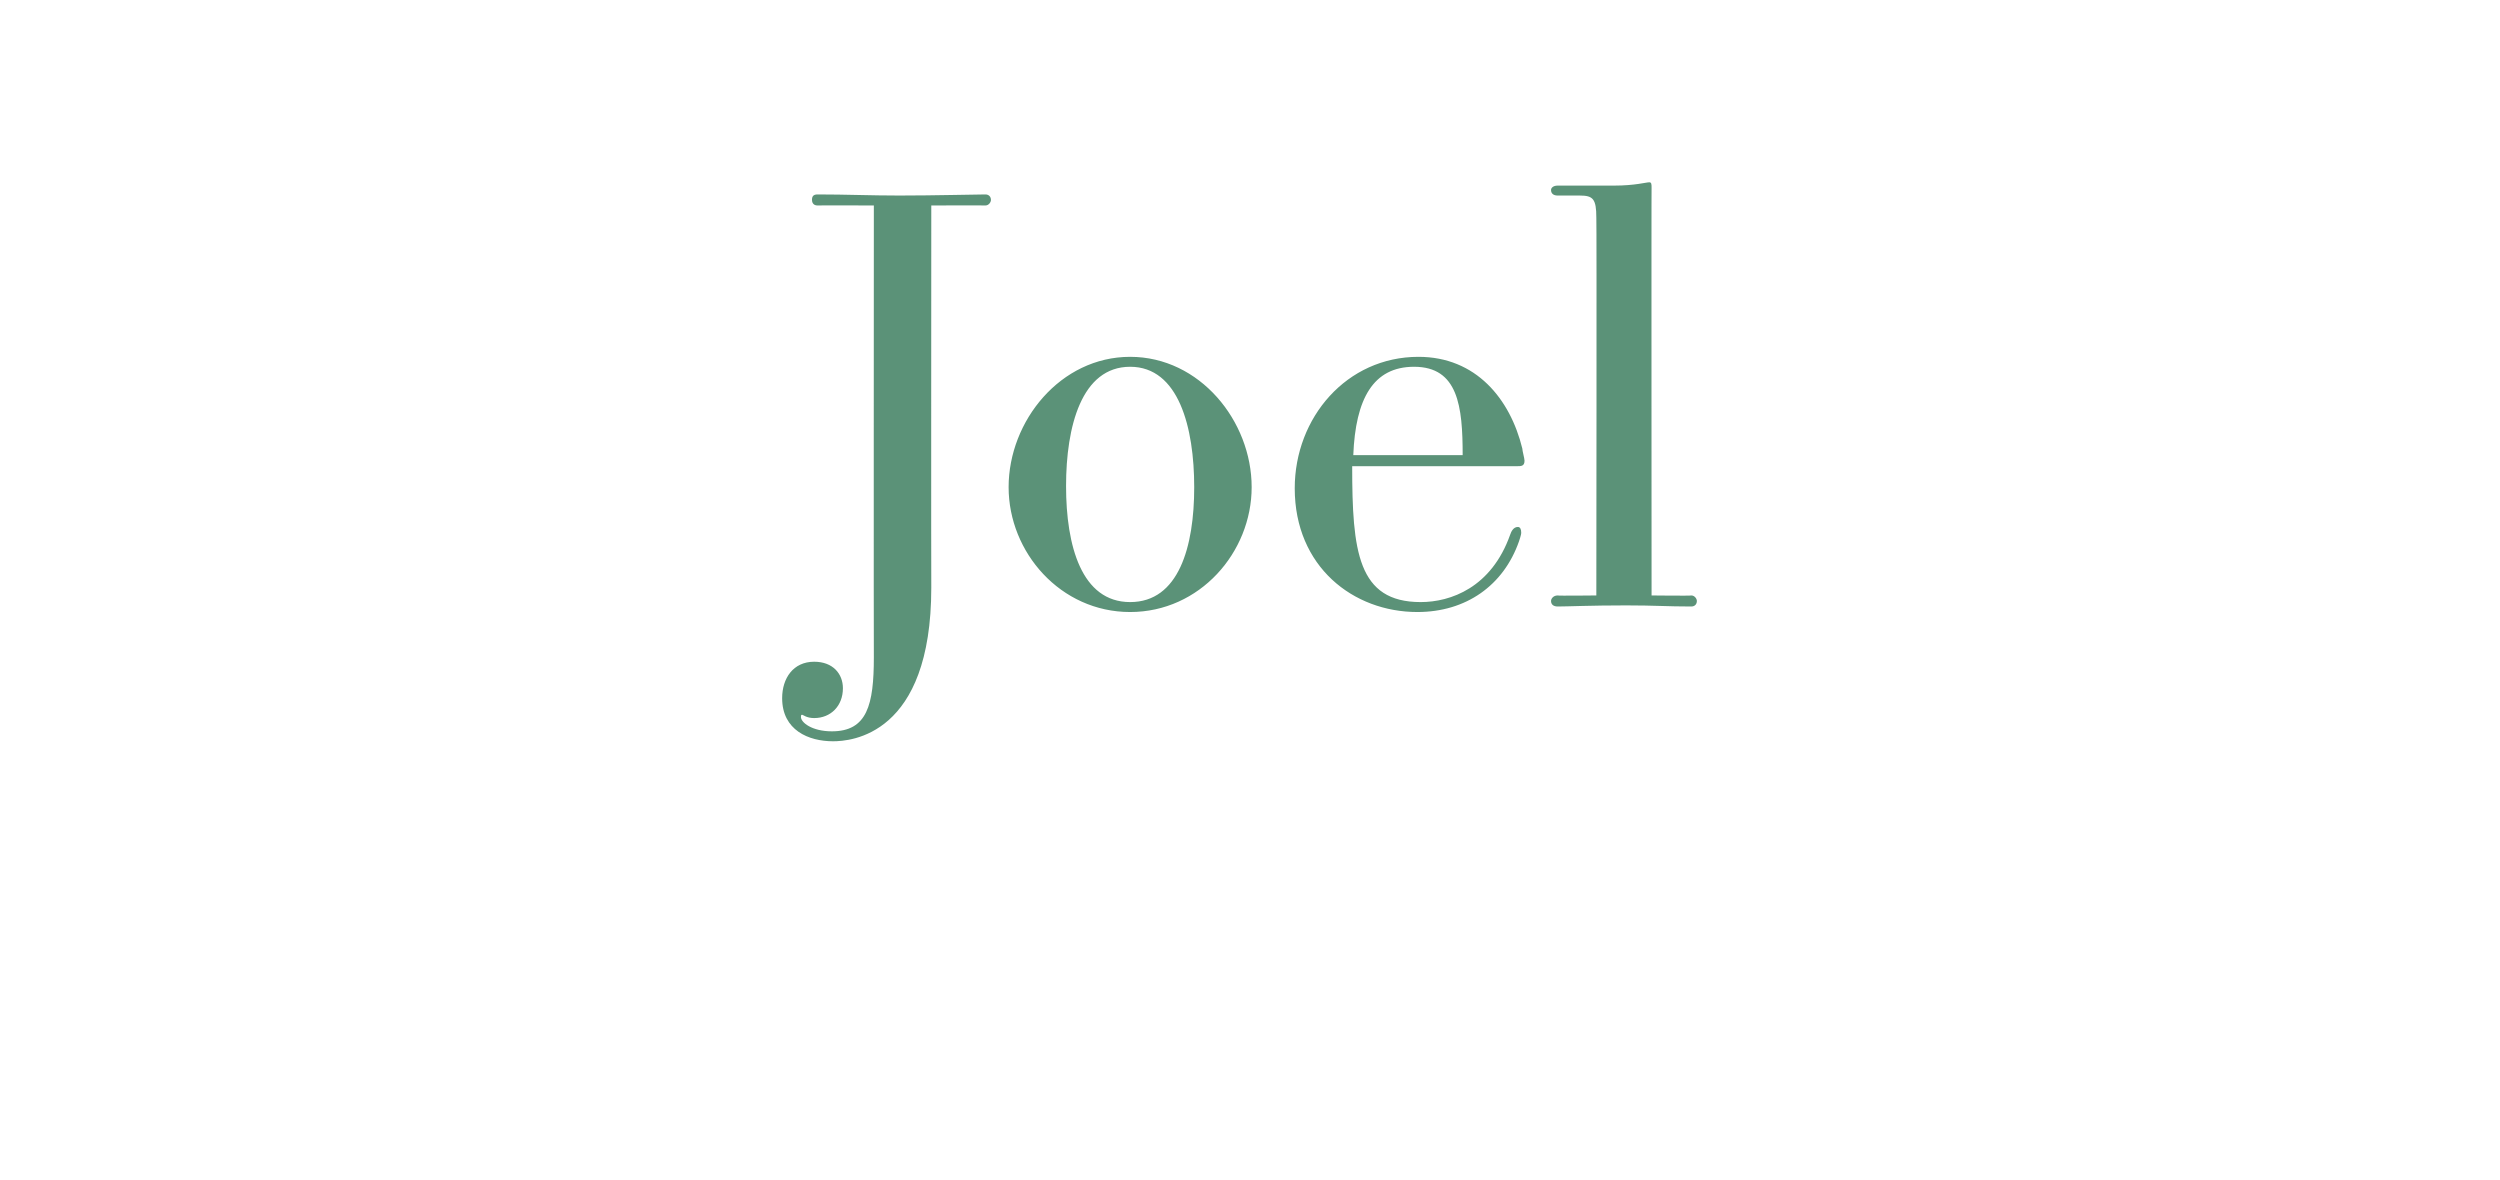 <?xml version="1.0" standalone="no"?><!DOCTYPE svg PUBLIC "-//W3C//DTD SVG 1.1//EN" "http://www.w3.org/Graphics/SVG/1.1/DTD/svg11.dtd"><svg xmlns="http://www.w3.org/2000/svg" version="1.1" width="226.3px" height="106.8px" viewBox="0 -1 226.3 106.8" style="top:-1px"><desc>Joel</desc><defs/><g id="Polygon11946"><path d="m79.1 17.6c0 0-5.12-.02-5.1 0c-.4 0-.5-.3-.5-.5c0-.3.1-.5.5-.5c2.6 0 4.8.1 7.4.1c3.2 0 6.9-.1 7.8-.1c.3 0 .5.2.5.5c0 .2-.2.5-.5.5c.02-.02-4.9 0-4.9 0c0 0-.02 34.61 0 34.6c0 13.4-7.3 13.9-8.9 13.9c-2.2 0-4.6-1-4.6-3.9c0-1.8 1-3.3 2.9-3.3c1.7 0 2.6 1.1 2.6 2.4c0 1.6-1.1 2.7-2.6 2.7c-.7 0-1-.3-1.1-.3c-.1 0-.1.1-.1.2c0 .5 1 1.3 2.8 1.3c3.2 0 3.8-2.4 3.8-6.7c-.02 0 0-40.9 0-40.9zm12.2 25.5c0-6 4.7-11.8 11-11.8c6.3 0 11 5.8 11 11.8c0 5.9-4.7 11.3-11 11.3c-6.3 0-11-5.4-11-11.3zm16.8 0c0-5.4-1.4-10.9-5.8-10.9c-4.4 0-5.8 5.4-5.8 10.8c0 5.4 1.4 10.5 5.8 10.5c4.4 0 5.8-5 5.8-10.4zm14.3-1.9c0 7.7.5 12.3 6.2 12.3c2.7 0 6.4-1.3 8.1-6.1c.1-.3.3-.7.7-.7c.2 0 .3.2.3.5c0 .1 0 .2-.2.8c-1.4 4-4.8 6.4-9.2 6.4c-5.8 0-11.1-4.1-11.1-11.2c0-6.4 4.7-11.9 11.2-11.9c5.2 0 8.3 3.8 9.4 8.3c0 .2.2.9.2 1.1c0 .5-.3.5-.7.5c0 0-14.9 0-14.9 0zm10-1c0-4.4-.4-8-4.4-8c-3.7 0-5.3 2.9-5.5 8c0 0 9.9 0 9.9 0zm20.7 12.7c.3 0 .5.3.5.5c0 .3-.2.5-.5.5c-2.2 0-3.3-.1-5.9-.1c-3.2 0-5.3.1-6.2.1c-.4 0-.6-.2-.6-.5c0-.2.2-.5.6-.5c-.04.04 3.5 0 3.5 0c0 0 .04-34.23 0-34.2c0-1.7-.3-2-1.5-2c0 0-2 0-2 0c-.4 0-.6-.2-.6-.5c0-.2.2-.4.6-.4c2.7 0 3.4 0 5.1 0c1.9 0 2.9-.3 3.2-.3c.2 0 .2.2.2.5c-.02-.04 0 36.9 0 36.9c0 0 3.57.04 3.6 0z" stroke="none" fill="#5b9278"/></g></svg>